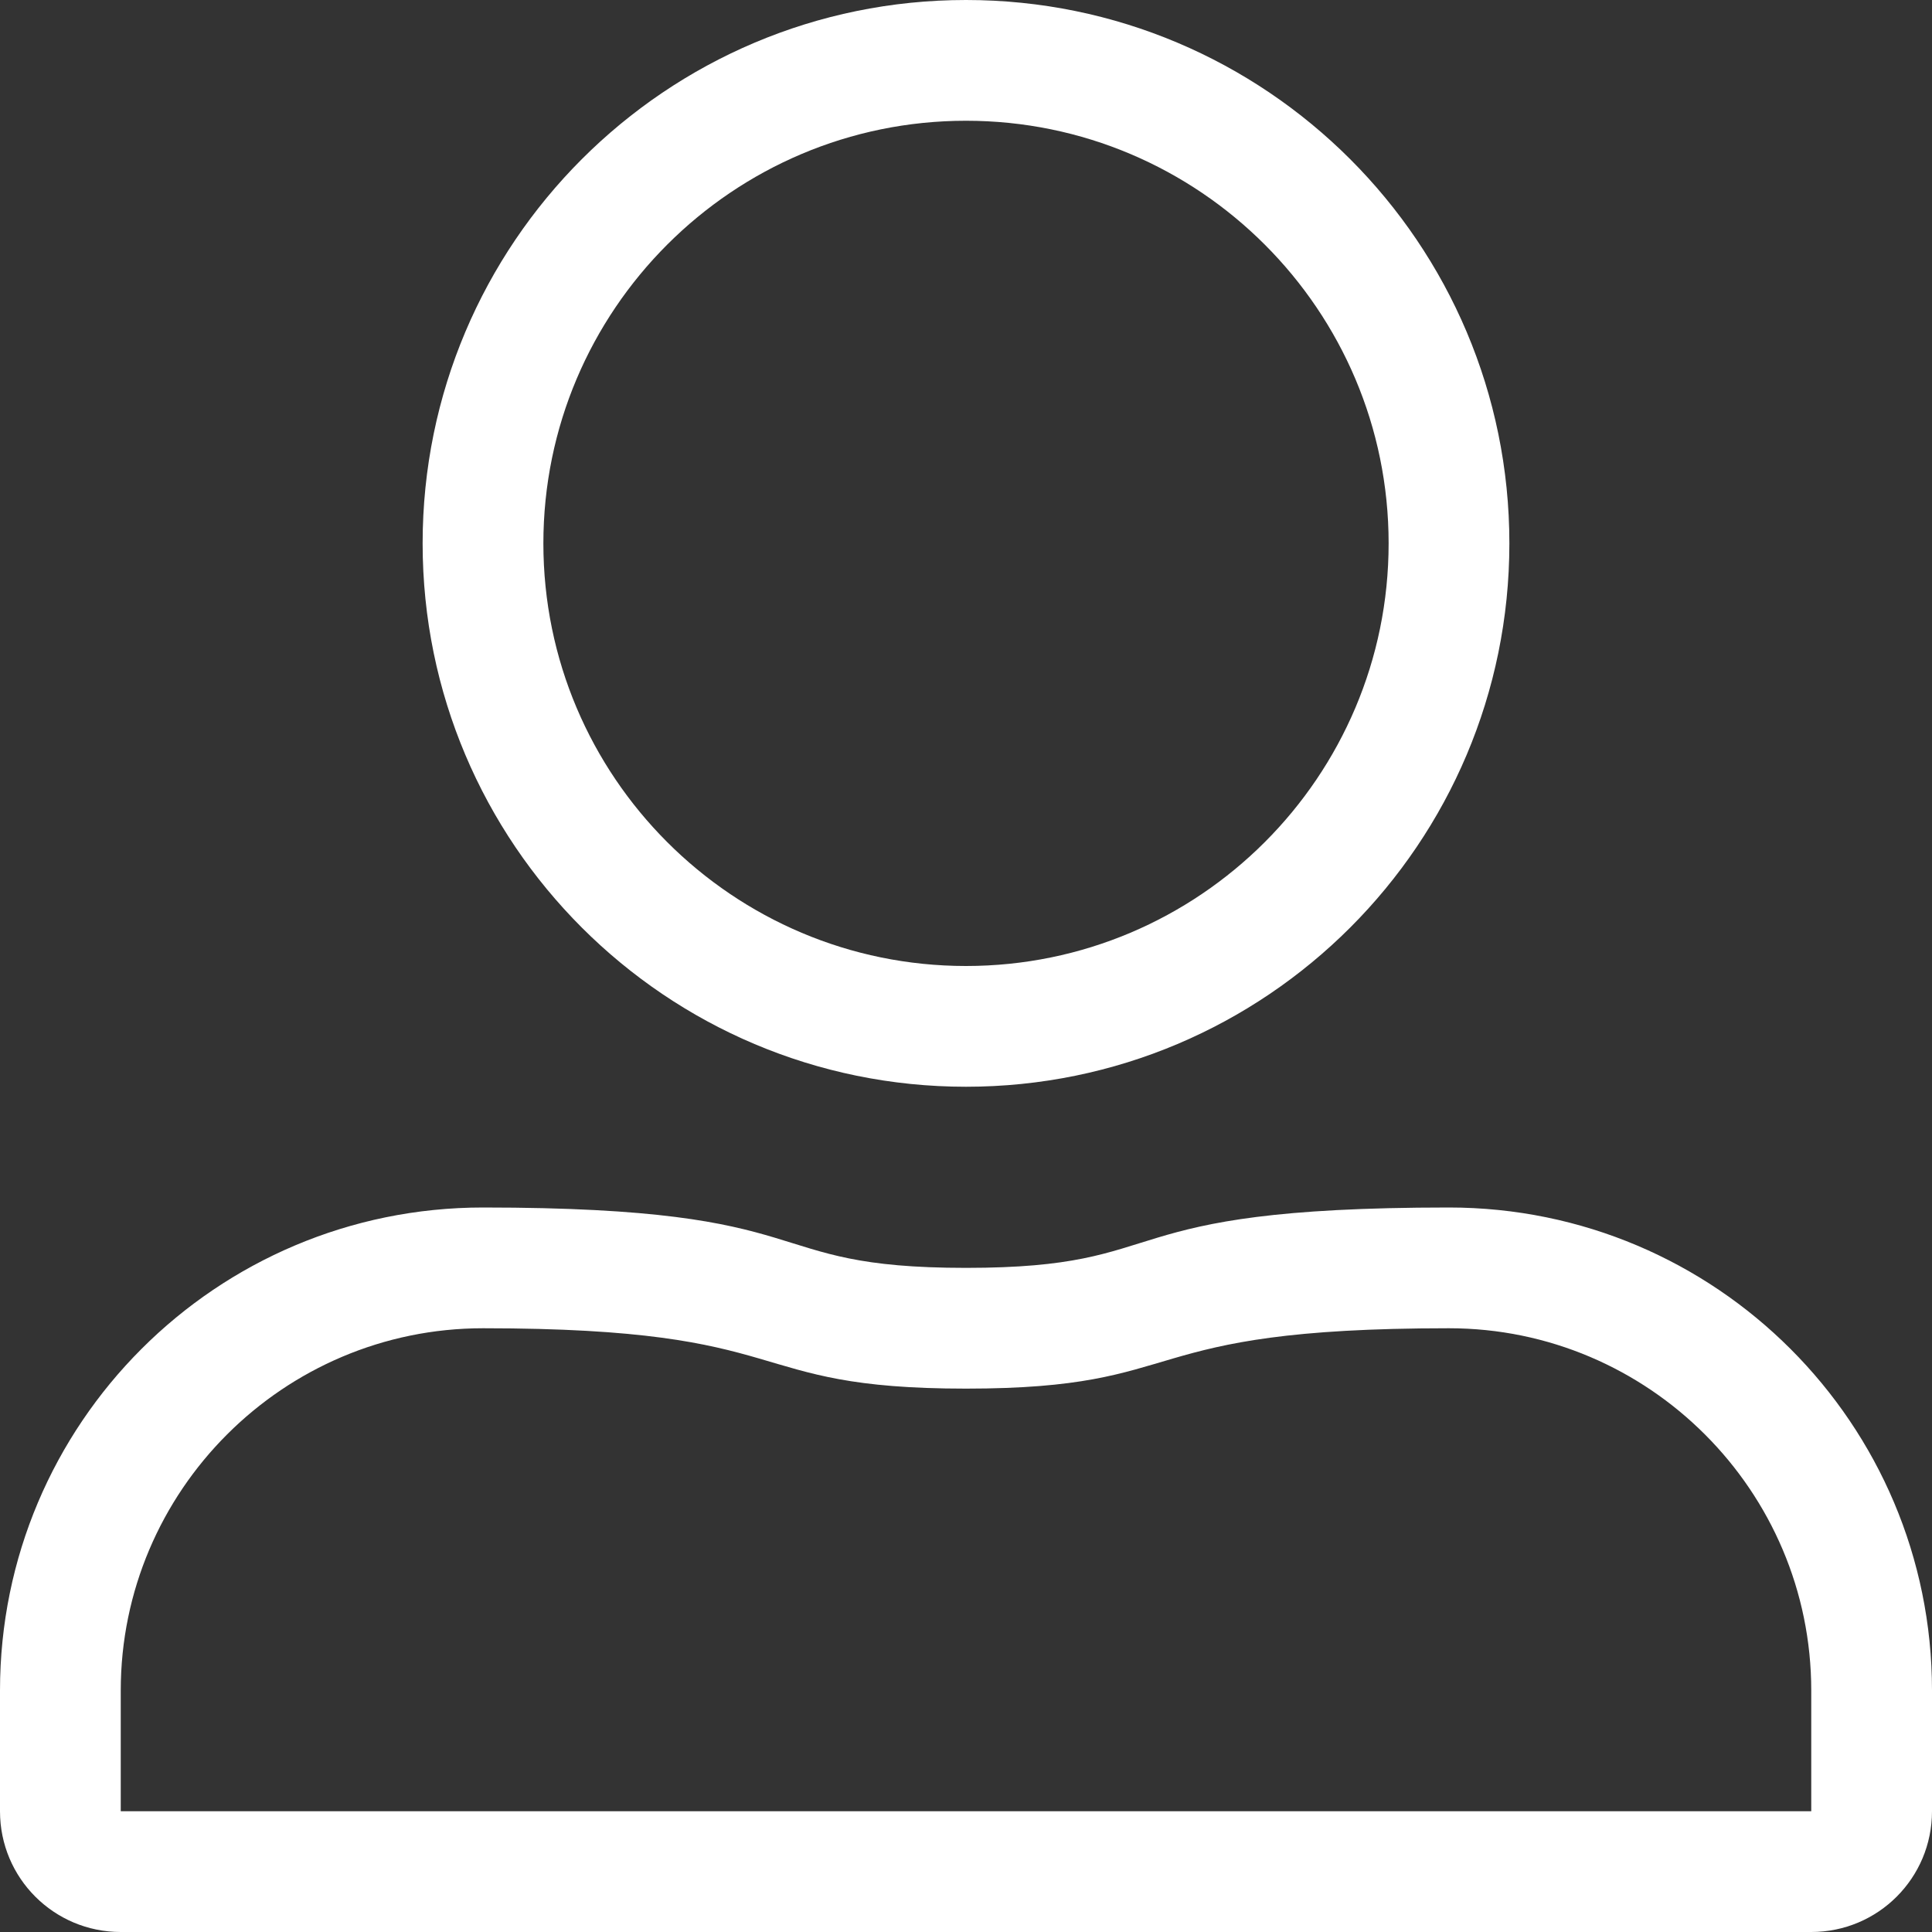 <svg width="24" height="24" viewBox="0 0 24 24" fill="none" xmlns="http://www.w3.org/2000/svg">
<rect x="0" y="0" width="24" height="24" fill="#333333" stroke="none"/>
<path d="M12 1.5C14.897 1.5 17.25 3.853 17.25 6.75C17.25 9.647 14.897 12 12 12C9.103 12 6.75 9.647 6.75 6.75C6.75 3.853 9.103 1.5 12 1.5ZM18 16.5C20.48 16.5 22.5 18.52 22.5 21V22.5H1.5V21C1.5 18.52 3.52 16.5 6 16.5C9.984 16.5 9.155 17.25 12 17.25C14.855 17.25 14.011 16.5 18 16.5ZM12 0C8.273 0 5.25 3.023 5.25 6.75C5.25 10.477 8.273 13.5 12 13.5C15.727 13.5 18.75 10.477 18.75 6.75C18.75 3.023 15.727 0 12 0ZM18 15C13.669 15 14.672 15.75 12 15.75C9.338 15.75 10.327 15 6 15C2.686 15 0 17.686 0 21V22.5C0 23.33 0.67 24 1.5 24H22.5C23.33 24 24 23.33 24 22.5V21C24 17.686 21.314 15 18 15Z" fill="white"/>
</svg>
